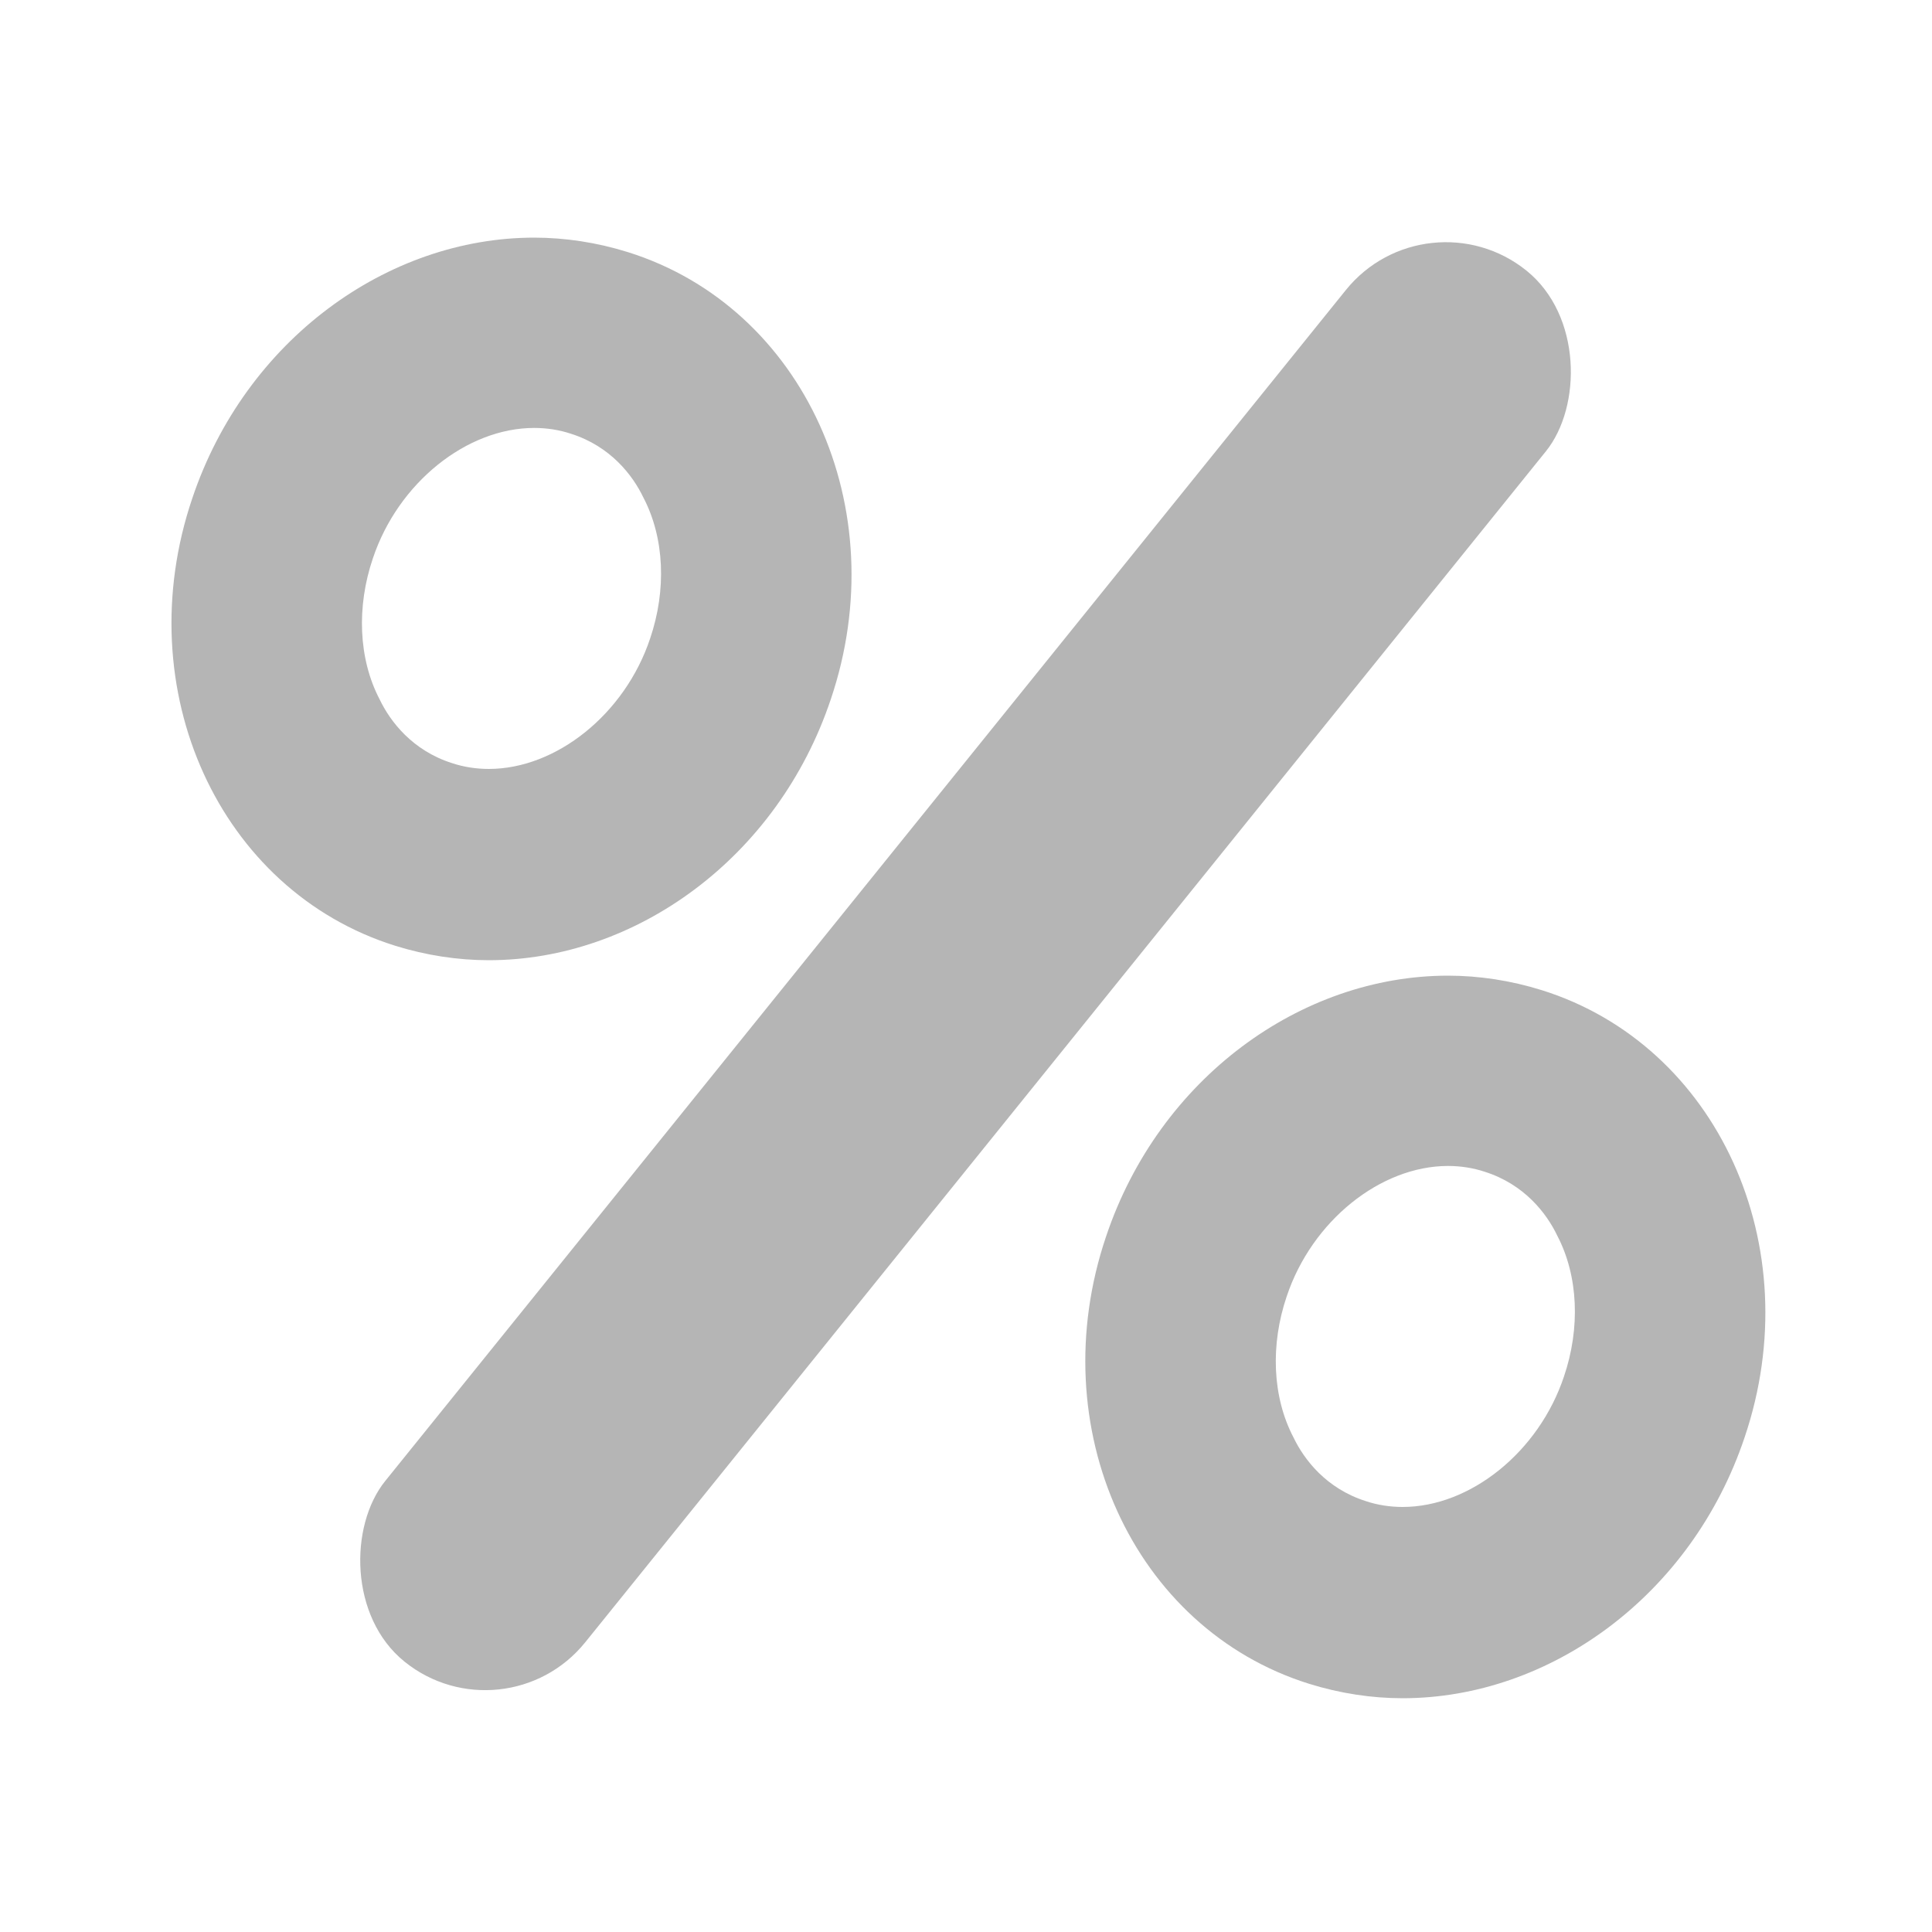 <svg xmlns="http://www.w3.org/2000/svg" version="1.1" viewBox="0 0 20 20" width="20" height="20">
  <defs>
    <style>
      .cls-1 {
        fill: #b5b5b5;
        stroke-width: 0px;
      }
    </style>
  </defs>
  <g>
    <path class="cls-1" d="M5.53,4.43c.13,0,.26.02.38.06.41.13.64.43.75.66.22.42.24.96.07,1.46-.26.78-.97,1.35-1.67,1.35-.13,0-.26-.02-.38-.06-.41-.13-.64-.43-.75-.66-.22-.42-.24-.96-.07-1.46.26-.78.97-1.35,1.67-1.35M5.53,2.46c-1.52,0-2.99,1.06-3.54,2.7-.67,1.98.28,4.06,2.1,4.63.32.1.65.15.97.15,1.52,0,2.99-1.06,3.54-2.7.67-1.98-.28-4.06-2.1-4.63-.32-.1-.65-.15-.97-.15h0Z"/>
    <path class="cls-1" d="M14.99,12.07c.13,0,.26.02.38.06.41.13.64.43.75.66.22.42.24.96.07,1.46-.26.78-.97,1.35-1.67,1.35-.13,0-.26-.02-.38-.06-.41-.13-.64-.43-.75-.66-.22-.42-.24-.96-.07-1.46.26-.78.97-1.35,1.67-1.35M14.99,10.1c-1.52,0-2.99,1.06-3.54,2.7-.67,1.98.28,4.06,2.1,4.63.32.1.65.15.97.15,1.52,0,2.99-1.06,3.54-2.7.67-1.98-.28-4.06-2.1-4.63-.32-.1-.65-.15-.97-.15h0Z"/>
  </g>
  <rect class="cls-1" x="8.67" y=".75" width="2.66" height="18.5" rx="1.33" ry="1.33" transform="translate(8.49 -4.06) rotate(38.89)"/>
</svg>